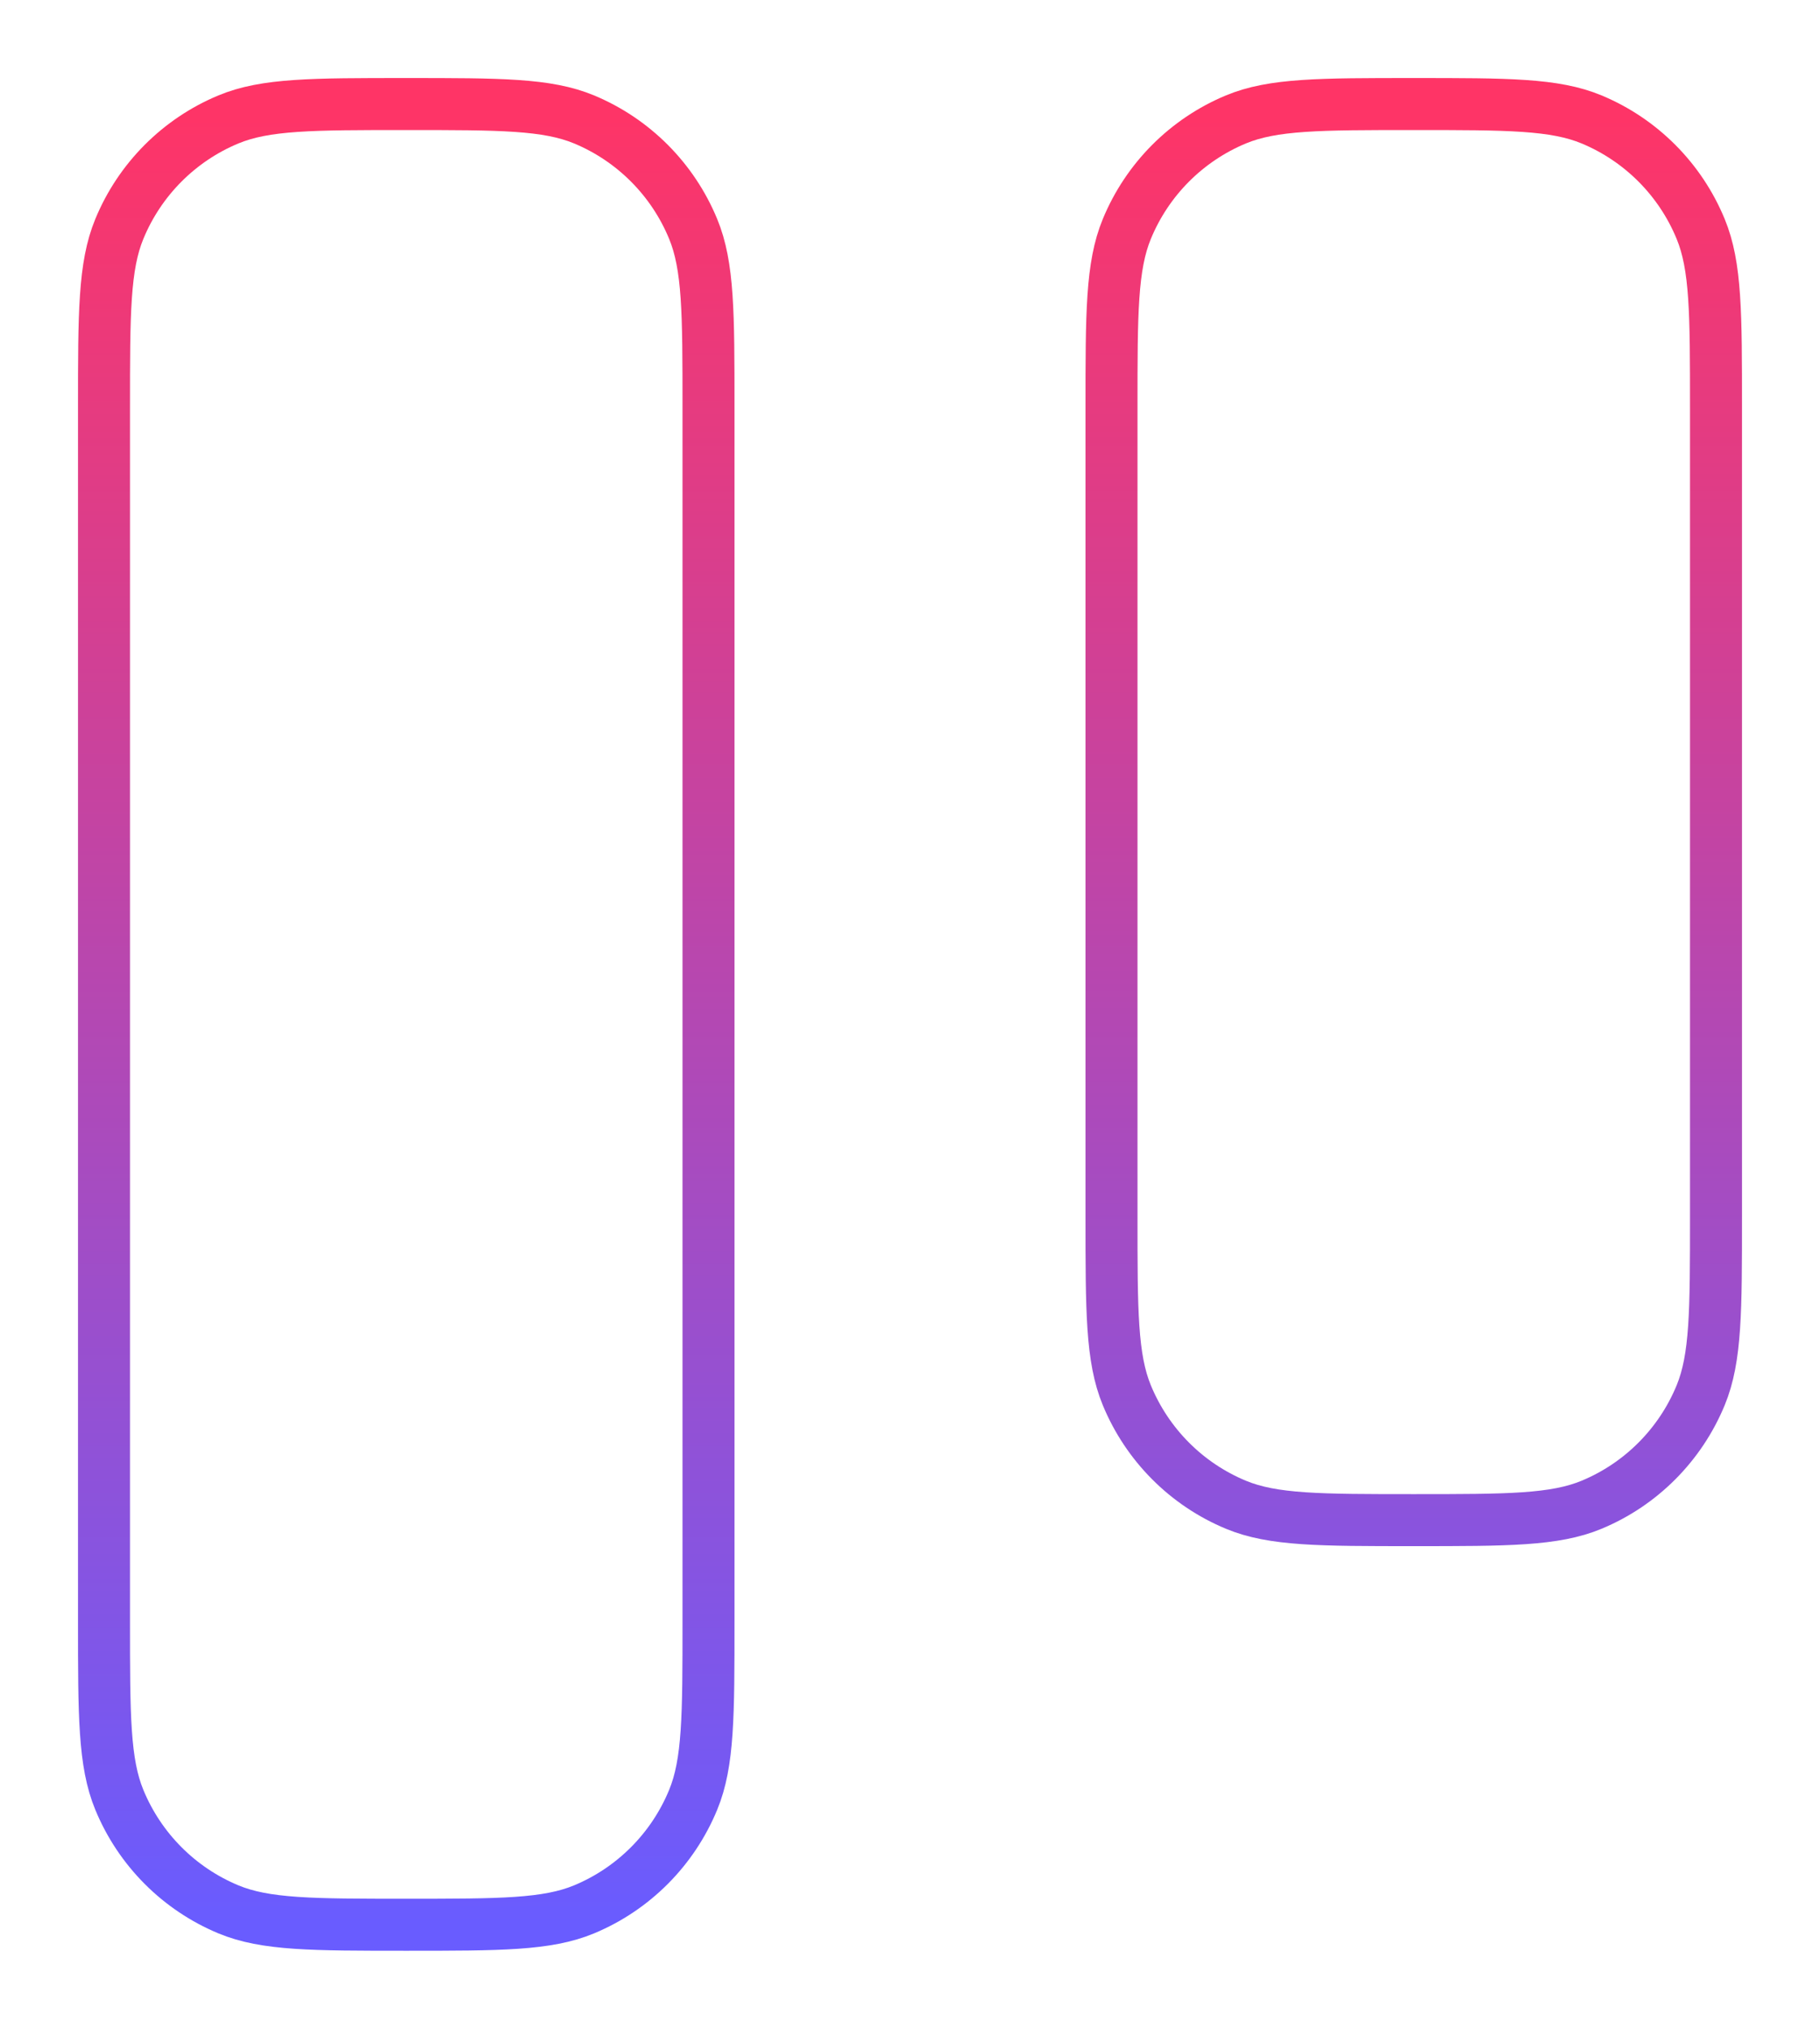 <svg width="35" height="39" viewBox="0 0 35 39" fill="none" xmlns="http://www.w3.org/2000/svg">
<path d="M13.625 31.167V7.833C13.625 6.021 13.625 5.115 13.33 4.401C12.937 3.448 12.182 2.691 11.233 2.296C10.521 2 9.618 2 7.812 2C6.007 2 5.104 2 4.392 2.296C3.443 2.691 2.688 3.448 2.295 4.401C2 5.115 2 6.021 2 7.833V31.167C2 32.979 2 33.885 2.295 34.599C2.688 35.552 3.443 36.309 4.392 36.704C5.104 37 6.007 37 7.812 37C9.618 37 10.521 37 11.233 36.704C12.182 36.309 12.937 35.552 13.33 34.599C13.625 33.885 13.625 32.979 13.625 31.167Z" stroke="url(#paint0_linear_220_7373)" strokeWidth="3" strokeLinecap="round" strokeLinejoin="round"/>
<path d="M33 23.389V7.833C33 6.021 33 5.115 32.705 4.401C32.312 3.448 31.557 2.691 30.608 2.296C29.896 2 28.993 2 27.188 2C25.382 2 24.479 2 23.767 2.296C22.818 2.691 22.063 3.448 21.67 4.401C21.375 5.115 21.375 6.021 21.375 7.833V23.389C21.375 25.201 21.375 26.107 21.67 26.822C22.063 27.774 22.818 28.532 23.767 28.926C24.479 29.222 25.382 29.222 27.188 29.222C28.993 29.222 29.896 29.222 30.608 28.926C31.557 28.532 32.312 27.774 32.705 26.822C33 26.107 33 25.201 33 23.389Z" stroke="url(#paint1_linear_220_7373)" strokeWidth="3" strokeLinecap="round" strokeLinejoin="round"/>
<defs>
<linearGradient id="paint0_linear_220_7373" x1="17.5" y1="2" x2="17.5" y2="37" gradientUnits="userSpaceOnUse">
<stop stop-color="#FF3466"/>
<stop offset="1" stop-color="#695CFF"/>
</linearGradient>
<linearGradient id="paint1_linear_220_7373" x1="17.5" y1="2" x2="17.5" y2="37" gradientUnits="userSpaceOnUse">
<stop stop-color="#FF3466"/>
<stop offset="1" stop-color="#695CFF"/>
</linearGradient>
</defs>
</svg>
